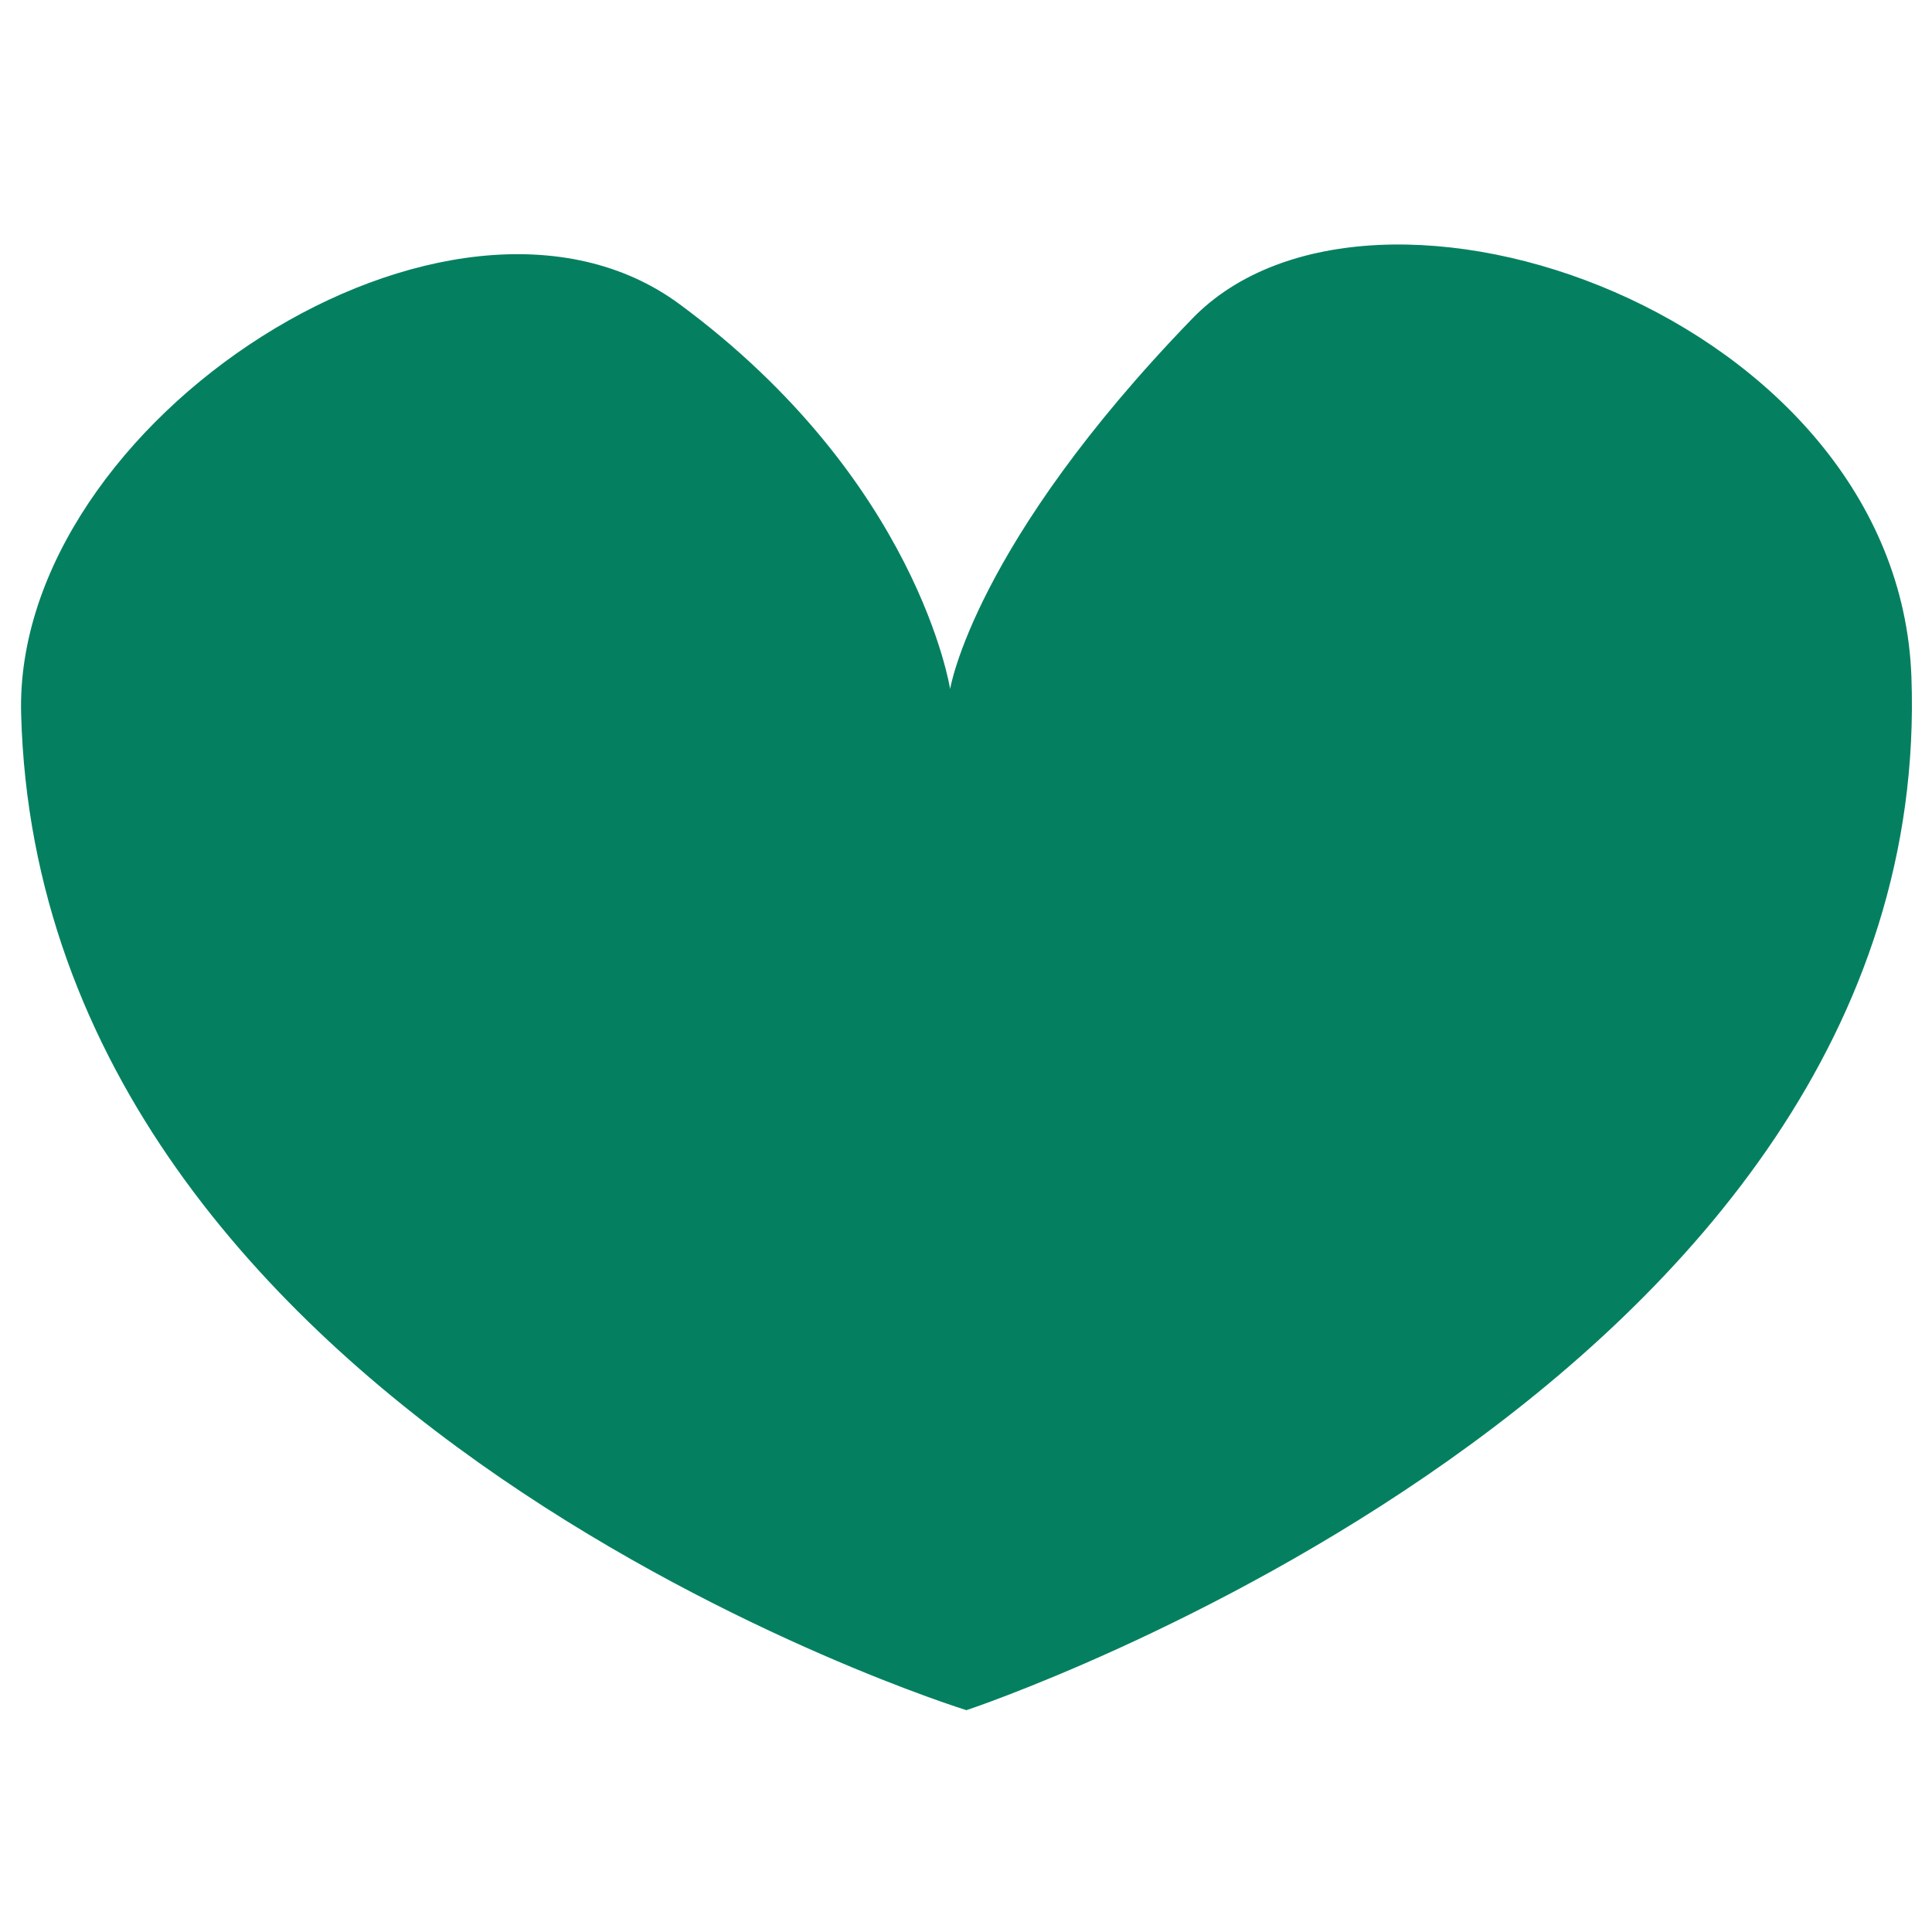 <?xml version="1.0" encoding="utf-8"?>
<!-- Generator: Adobe Illustrator 15.0.0, SVG Export Plug-In . SVG Version: 6.00 Build 0)  -->
<!DOCTYPE svg PUBLIC "-//W3C//DTD SVG 1.1//EN" "http://www.w3.org/Graphics/SVG/1.1/DTD/svg11.dtd">
<svg version="1.1" id="Layer_1" xmlns="http://www.w3.org/2000/svg" xmlns:xlink="http://www.w3.org/1999/xlink" x="0px" y="0px"
	 width="32px" height="32px" viewBox="0 0 32 32" enable-background="new 0 0 32 32" xml:space="preserve">
<path fill="#048061" d="M31.659,11.207c0.429,11.789-15.652,17.119-15.652,17.119S0.66,23.575,0.35,11.822
	C0.221,6.978,7.487,2.256,11.257,5.039c3.949,2.917,4.48,6.373,4.48,6.373s0.386-2.391,4.009-6.133
	C22.743,2.182,31.439,5.222,31.659,11.207z"/>
</svg>
